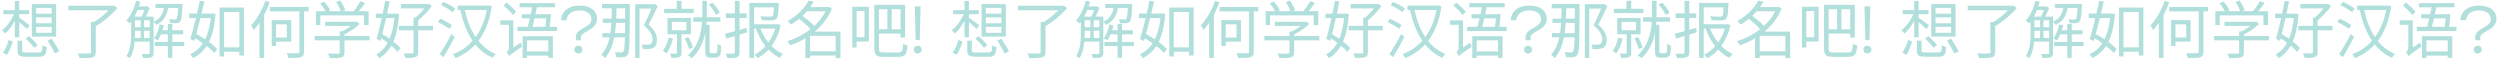 <?xml version="1.0" encoding="UTF-8"?> <svg xmlns="http://www.w3.org/2000/svg" width="1632" height="39" viewBox="0 0 1632 39" fill="none"> <g clip-path="url(#clip0_1804_19)"> <path d="M11.449 26.553H14.453V33.008C14.453 34.105 14.859 34.267 17.254 34.267C18.35 34.267 23.831 34.267 25.293 34.267C27.282 34.267 27.607 33.699 27.769 29.558C28.459 30.085 29.718 30.491 30.57 30.694C30.164 35.81 29.231 37.028 25.536 37.028C24.562 37.028 17.985 37.028 17.051 37.028C12.626 37.028 11.449 36.216 11.449 33.049V26.553ZM16.808 25.132L18.919 23.549C20.827 25.335 23.303 27.812 24.562 29.355L22.369 31.181C21.152 29.639 18.716 27 16.808 25.132ZM31.098 26.472L33.778 25.295C35.442 27.893 37.634 31.384 38.649 33.455L35.848 34.876C34.874 32.765 32.763 29.152 31.098 26.472ZM5.684 26.066L8.363 27.122C7.511 29.842 6.212 33.496 4.547 35.769L1.868 34.389C3.532 32.237 4.912 28.786 5.684 26.066ZM2.192 6.62H19V9.259H2.192V6.62ZM9.662 0.652H12.545V24.32H9.662V0.652ZM9.541 8.244L11.652 8.974C9.865 14.008 6.536 19.205 3.288 21.925C2.801 21.235 1.908 20.261 1.299 19.773C4.506 17.459 7.835 12.709 9.541 8.244ZM12.301 11.41C13.641 12.222 18.188 15.592 19.325 16.485L17.66 18.921C16.239 17.5 12.301 14.13 10.677 12.912L12.301 11.41ZM23.587 11.37V15.186H33.737V11.37H23.587ZM23.587 17.541V21.397H33.737V17.541H23.587ZM23.587 5.199V8.934H33.737V5.199H23.587ZM20.786 2.682H36.66V23.914H20.786V2.682ZM59.354 14.374H62.521V33.983C62.521 36.013 61.993 36.946 60.41 37.393C58.827 37.88 56.106 37.921 52.006 37.921C51.803 37.028 51.235 35.728 50.748 34.835C54.117 34.957 57.243 34.957 58.177 34.916C59.07 34.876 59.354 34.632 59.354 33.902V14.374ZM44.577 3.737H73.888V6.701H44.577V3.737ZM72.792 3.737H73.604L74.335 3.534L76.69 5.239C73.076 9.543 67.352 14.333 62.318 17.175C61.871 16.526 60.897 15.511 60.248 15.064C64.876 12.506 70.235 7.838 72.792 4.468V3.737ZM86.799 10.842H98.531V13.237H86.799V10.842ZM86.799 17.744H98.531V20.058H86.799V17.744ZM86.799 24.808H98.531V27.203H86.799V24.808ZM104.093 19.773H119.561V22.412H104.093V19.773ZM88.91 4.184H95.649V6.579H88.91V4.184ZM101.495 2.6H117.369V5.199H101.495V2.6ZM101.008 27.365H120.251V30.085H101.008V27.365ZM109.574 15.592H112.497V37.718H109.574V15.592ZM91.833 12.019H94.025V25.823H91.833V12.019ZM116.395 2.6H119.155C119.155 2.6 119.155 3.372 119.115 3.737C118.831 10.517 118.425 13.156 117.572 14.09C117.004 14.78 116.395 15.024 115.339 15.105C114.527 15.186 112.822 15.186 111.117 15.105C111.076 14.293 110.792 13.237 110.427 12.547C112.051 12.709 113.512 12.709 114.081 12.709C114.649 12.75 115.014 12.669 115.258 12.344C115.786 11.735 116.11 9.38 116.395 3.006V2.6ZM104.256 15.957L106.895 16.485C106.083 20.261 104.662 23.955 102.957 26.391C102.429 26.026 101.211 25.417 100.561 25.092C102.307 22.818 103.566 19.408 104.256 15.957ZM88.829 0.53L91.63 1.139C90.128 6.62 87.651 11.857 84.769 15.308C84.282 14.82 83.104 13.887 82.455 13.481C85.337 10.355 87.611 5.524 88.829 0.53ZM85.621 10.842H88.138V21.641C88.138 26.594 87.651 33.455 84.769 37.961C84.322 37.555 83.185 36.865 82.576 36.581C85.337 32.278 85.621 26.229 85.621 21.641V10.842ZM97.72 10.842H100.277V34.551C100.277 36.053 99.952 36.906 98.897 37.352C97.882 37.799 96.217 37.84 93.416 37.84C93.294 37.149 92.848 35.972 92.482 35.241C94.553 35.322 96.38 35.322 96.948 35.282C97.476 35.241 97.72 35.079 97.72 34.551V10.842ZM107.26 3.453H110.061C109.371 9.056 107.625 13.684 101.942 16.241C101.576 15.592 100.846 14.617 100.237 14.171C105.23 12.06 106.692 8.041 107.26 3.453ZM94.918 4.184H95.527L95.933 4.021L97.72 5.199C96.867 7.716 95.324 10.72 94.106 12.628C93.619 12.222 92.726 11.694 92.158 11.451C93.173 9.624 94.309 6.701 94.918 4.671V4.184ZM145.016 30.897H157.723V33.78H145.016V30.897ZM143.352 4.915H159.266V36.256H156.262V7.838H146.275V36.865H143.352V4.915ZM123.54 8.853H138.642V11.776H123.54V8.853ZM130.442 0.53L133.405 0.895C131.619 9.015 128.858 20.017 126.828 26.756L124.23 25.498C126.179 19.246 128.858 8.284 130.442 0.53ZM125.651 23.955L127.316 21.722C132.593 24.442 138.845 28.705 141.728 32.034L139.942 34.632C137.1 31.263 130.888 26.797 125.651 23.955ZM137.79 8.853H138.277L138.845 8.771L140.713 9.137C139.454 25.498 134.42 33.699 125.976 37.921C125.57 37.19 124.758 36.053 124.108 35.404C131.822 32.034 136.653 23.914 137.79 9.502V8.853ZM176.155 4.509H201.448V7.432H176.155V4.509ZM195.439 5.564H198.484V33.699C198.484 35.891 197.916 36.784 196.454 37.312C194.952 37.799 192.272 37.88 188.294 37.84C188.131 36.987 187.644 35.607 187.198 34.714C190.446 34.835 193.409 34.795 194.343 34.754C195.196 34.714 195.439 34.511 195.439 33.699V5.564ZM177.373 13.156H180.215V30.045H177.373V13.156ZM178.672 13.156H190.121V27.203H178.672V24.483H187.238V15.876H178.672V13.156ZM173.191 0.571L176.074 1.464C173.638 8.244 169.741 15.105 165.6 19.611C165.315 18.921 164.422 17.297 163.894 16.607C167.629 12.709 171.08 6.66 173.191 0.571ZM169.375 11.167L172.379 8.203L172.42 8.244V37.84H169.375V11.167ZM212.247 14.252H232.343V16.932H212.247V14.252ZM205.426 23.509H241.315V26.35H205.426V23.509ZM221.747 20.545H224.873V34.267C224.873 36.094 224.386 36.987 222.843 37.434C221.381 37.88 219.027 37.921 215.332 37.921C215.129 37.068 214.52 35.81 214.033 34.998C217.159 35.079 219.92 35.079 220.732 35.038C221.544 34.998 221.747 34.795 221.747 34.186V20.545ZM231.409 14.252H232.18L232.83 14.09L234.779 15.592C232.018 18.393 227.755 21.194 223.898 22.859C223.533 22.331 222.721 21.519 222.193 21.073C225.603 19.611 229.501 16.932 231.409 14.861V14.252ZM206.238 7.31H240.625V16.363H237.62V10.07H209.121V16.363H206.238V7.31ZM235.266 0.814L238.432 1.87C236.727 4.387 234.535 7.107 232.83 8.893L230.435 7.878C232.059 5.97 234.129 2.966 235.266 0.814ZM208.999 2.235L211.557 1.017C213.14 2.722 214.804 5.036 215.495 6.66L212.774 7.959C212.125 6.417 210.501 3.981 208.999 2.235ZM219.433 1.342L222.071 0.368C223.452 2.276 224.913 4.915 225.4 6.62L222.599 7.716C222.112 6.011 220.772 3.331 219.433 1.342ZM261.736 2.641H279.558V5.483H261.736V2.641ZM260.355 16.891H282.684V19.814H260.355V16.891ZM269.937 11.491H272.981V34.064C272.981 35.891 272.535 36.784 271.276 37.271C269.937 37.758 267.825 37.84 264.578 37.799C264.415 36.987 263.887 35.647 263.481 34.835C266.039 34.916 268.313 34.916 269.043 34.876C269.734 34.835 269.937 34.632 269.937 34.023V11.491ZM278.462 2.641H279.193L279.842 2.479L281.832 3.94C279.396 7.391 275.62 11.329 272.372 13.765C271.926 13.197 271.073 12.385 270.546 11.979C273.469 9.786 276.838 5.97 278.462 3.331V2.641ZM245.334 8.934H258.691V11.776H245.334V8.934ZM251.464 0.571L254.347 0.895C252.804 9.015 250.246 19.976 248.42 26.716L245.862 25.376C247.648 19.165 250.084 8.284 251.464 0.571ZM247.364 24.077L249.069 21.966C253.616 24.523 258.975 28.421 261.411 31.425L259.584 33.902C257.148 30.857 251.911 26.716 247.364 24.077ZM257.676 8.934H258.163L258.731 8.812L260.558 9.177C259.462 24.889 255.037 33.496 247.567 37.961C247.161 37.231 246.308 36.135 245.659 35.526C252.439 31.953 256.661 23.346 257.676 9.543V8.934ZM298.802 3.656H318.857V6.538H298.802V3.656ZM303.268 6.011C306.231 19.692 312.443 30.694 323.567 35.282C322.876 35.85 321.983 37.028 321.537 37.718C310.007 32.562 303.836 21.316 300.507 6.579L303.268 6.011ZM318.167 3.656H318.654L319.141 3.494L321.05 4.143C318.208 23.143 309.154 33.171 297.381 37.88C297.015 37.109 296.285 35.931 295.635 35.322C306.718 31.344 315.528 21.438 318.167 4.306V3.656ZM287.881 3.331L289.424 1.22C292.103 2.357 295.432 4.143 297.137 5.605L295.513 8C293.889 6.538 290.601 4.549 287.881 3.331ZM285.851 14.415L287.353 12.222C289.951 13.318 293.28 15.105 294.986 16.444L293.443 18.88C291.819 17.5 288.49 15.592 285.851 14.415ZM287.028 35.282C289.221 32.196 292.387 26.837 294.701 22.209L296.772 24.158C294.62 28.461 291.819 33.536 289.424 37.312L287.028 35.282ZM339.197 2.032H362.297V4.752H339.197V2.032ZM337.776 17.5H363.637V20.301H337.776V17.5ZM341.146 23.63H360.917V37.758H357.913V26.35H344.028V37.88H341.146V23.63ZM342.567 33.617H359.131V36.297H342.567V33.617ZM347.682 3.088L350.767 3.412C349.793 8.487 348.25 15.186 347.235 19.083H344.069C345.287 14.983 346.829 8.081 347.682 3.088ZM340.618 9.299H357.466V11.979H340.618V9.299ZM356.776 9.299H357.06L357.547 9.137L359.658 9.34C359.455 12.425 359.049 16.12 358.684 18.962L355.801 18.759C356.207 15.835 356.613 11.816 356.776 9.665V9.299ZM328.723 3.534L330.712 1.667C332.864 3.453 335.665 6.051 336.923 7.716L334.893 9.867C333.594 8.122 330.915 5.442 328.723 3.534ZM326.571 13.278H333.838V16.201H326.571V13.278ZM332.336 36.662L331.849 33.861L332.742 32.602L339.928 27.812C340.09 28.624 340.496 29.801 340.78 30.41C334 35.12 332.904 35.931 332.336 36.662ZM332.336 36.662C332.052 35.931 331.28 34.592 330.752 33.942C331.361 33.536 332.214 32.643 332.214 30.979V13.278H335.096V33.658C335.096 33.658 332.336 35.566 332.336 36.662ZM375.898 24.483C375.898 23.211 376.222 22.155 376.872 21.316C377.549 20.477 378.55 19.665 379.876 18.88L382.962 17.094C383.882 16.553 384.626 15.903 385.194 15.145C385.79 14.387 386.088 13.562 386.088 12.669C386.088 10.883 385.384 9.462 383.977 8.406C382.596 7.35 380.702 6.823 378.293 6.823C375.884 6.823 373.922 7.391 372.406 8.528C370.917 9.665 370.065 11.221 369.848 13.197H366.154C366.425 10.219 367.616 7.892 369.727 6.214C371.865 4.509 374.72 3.656 378.293 3.656C381.865 3.656 384.667 4.441 386.697 6.011C388.727 7.58 389.741 9.746 389.741 12.506C389.741 13.806 389.335 15.05 388.524 16.241C387.739 17.432 386.602 18.447 385.113 19.286L381.906 21.113C381.04 21.627 380.363 22.142 379.876 22.656C379.416 23.17 379.186 23.833 379.186 24.645V26.269H376.06C376.006 25.971 375.965 25.674 375.938 25.376C375.911 25.078 375.898 24.78 375.898 24.483ZM377.562 34.916C376.804 34.916 376.168 34.673 375.654 34.186C375.167 33.699 374.923 33.09 374.923 32.359C374.923 31.628 375.167 31.033 375.654 30.573C376.168 30.085 376.804 29.842 377.562 29.842C378.32 29.842 378.942 30.085 379.43 30.573C379.917 31.033 380.16 31.628 380.16 32.359C380.16 33.09 379.917 33.699 379.43 34.186C378.942 34.673 378.32 34.916 377.562 34.916ZM392.987 2.6H409.592V5.402H392.987V2.6ZM393.515 12.182H409.917V14.942H393.515V12.182ZM393.19 21.641H409.673V24.361H393.19V21.641ZM408.13 2.6H411.175C411.175 2.6 411.175 3.859 411.175 4.306C411.054 26.553 411.054 33.577 409.876 35.485C409.105 36.703 408.333 37.109 407.156 37.271C405.979 37.434 404.111 37.393 402.325 37.312C402.284 36.378 401.919 34.998 401.432 34.064C403.259 34.226 404.923 34.226 405.695 34.226C406.304 34.267 406.669 34.105 406.994 33.496C407.887 32.115 408.049 24.929 408.13 3.453V2.6ZM399.402 3.778H402.487C402.284 19.286 401.432 30.41 394.977 37.88C394.571 37.352 393.231 36.135 392.541 35.647C398.752 29.152 399.402 18.109 399.402 3.778ZM414.626 2.722H427.252V5.605H417.509V37.84H414.626V2.722ZM426.156 2.722H426.765L427.252 2.6L429.363 3.981C427.658 7.716 425.425 12.303 423.395 16.079C427.699 19.855 428.835 23.021 428.835 25.823C428.876 28.258 428.267 30.166 426.724 31.1C425.994 31.547 424.979 31.831 423.923 31.953C422.705 32.075 421.081 32.075 419.701 31.993C419.62 31.181 419.295 29.923 418.767 29.07C420.269 29.233 421.65 29.273 422.665 29.192C423.395 29.152 424.126 29.03 424.694 28.746C425.669 28.218 425.994 27.041 425.994 25.579C425.994 23.062 424.613 20.058 420.269 16.485C422.502 12.303 424.816 6.863 426.156 3.615V2.722ZM441.786 0.53H444.872V7.35H441.786V0.53ZM433.545 5.726H452.87V8.528H433.545V5.726ZM452.585 11.288H470.246V14.171H452.585V11.288ZM438.579 14.333V19.773H448.038V14.333H438.579ZM435.737 11.694H451.002V22.372H435.737V11.694ZM441.949 21.276H444.872V34.429C444.872 35.931 444.588 36.784 443.532 37.271C442.476 37.758 440.812 37.758 438.335 37.758C438.214 36.946 437.767 35.769 437.361 34.998C439.229 35.038 440.812 35.038 441.34 34.998C441.786 34.957 441.949 34.835 441.949 34.389V21.276ZM436.509 24.523L439.31 25.132C438.457 28.786 436.915 32.481 435.088 34.876C434.56 34.389 433.423 33.536 432.733 33.13C434.479 30.979 435.778 27.771 436.509 24.523ZM446.983 25.051L449.419 24.199C450.637 26.35 451.855 29.192 452.342 31.06L449.784 31.993C449.297 30.126 448.12 27.203 446.983 25.051ZM462.694 2.925L465.049 1.788C467.119 3.737 469.068 6.457 469.88 8.406L467.363 9.705C466.551 7.756 464.643 4.915 462.694 2.925ZM458.472 0.53H461.436V9.056C461.436 17.703 460.583 29.639 451.652 37.961C451.083 37.393 449.825 36.581 449.053 36.216C457.741 28.299 458.472 16.972 458.472 9.056V0.53ZM460.421 16.201H463.222V33.739C463.222 34.064 463.344 34.348 463.628 34.47C463.872 34.673 464.237 34.754 464.684 34.754C465.09 34.754 465.82 34.754 466.348 34.754C466.835 34.754 467.363 34.673 467.647 34.511C467.931 34.348 468.175 33.942 468.256 33.455C468.337 32.684 468.419 30.735 468.378 28.502C468.987 29.03 470.002 29.558 470.773 29.801C470.733 31.953 470.57 34.429 470.367 35.282C470.083 36.216 469.677 36.784 468.987 37.19C468.419 37.474 467.444 37.637 466.551 37.637C465.942 37.637 464.521 37.637 463.993 37.637C463.06 37.637 462.045 37.474 461.355 36.946C460.624 36.337 460.421 35.688 460.421 33.617V16.201ZM491.316 15.835H507.393V18.637H491.316V15.835ZM495.863 17.337C498.583 25.132 504.104 32.196 511.128 35.201C510.397 35.81 509.463 36.987 508.976 37.799C501.75 34.226 496.228 26.756 493.224 18.068L495.863 17.337ZM506.581 15.835H507.149L507.718 15.714L509.666 16.363C507.718 25.62 502.562 33.699 494.523 37.961C494.036 37.271 493.143 36.337 492.453 35.728C500.044 31.912 504.957 24.361 506.581 16.485V15.835ZM505.322 1.91H508.408C508.408 1.91 508.367 2.763 508.327 3.209C508.124 8.934 507.758 11.288 506.865 12.182C506.134 12.953 505.2 13.156 503.861 13.278C502.602 13.318 500.004 13.318 497.284 13.156C497.243 12.385 496.918 11.329 496.472 10.598C499.111 10.842 501.79 10.842 502.602 10.842C503.455 10.842 503.901 10.801 504.267 10.517C504.835 9.949 505.079 7.797 505.322 2.357V1.91ZM473.331 22.047C476.904 21.154 482.222 19.652 487.337 18.19L487.662 21.113C482.993 22.575 477.959 24.077 474.143 25.132L473.331 22.047ZM473.899 8.731H487.378V11.735H473.899V8.731ZM479.705 0.571H482.79V34.105C482.79 36.013 482.303 36.865 481.126 37.312C479.908 37.84 478 37.88 474.792 37.88C474.671 37.109 474.224 35.81 473.778 34.998C476.051 35.079 478.162 35.038 478.771 34.998C479.461 34.998 479.705 34.795 479.705 34.105V0.571ZM489.205 1.91H506.256V4.793H492.209V37.799H489.205V1.91ZM527.408 33.455H547.016V36.256H527.408V33.455ZM526.027 4.63H540.927V7.35H526.027V4.63ZM527.854 0.408L531.264 1.098C528.22 6.376 523.348 11.897 516.284 16.079C515.837 15.308 514.822 14.252 514.132 13.724C520.831 10.07 525.499 4.833 527.854 0.408ZM539.912 4.63H540.48L541.049 4.468L543.078 5.564C538.207 17.825 526.758 25.985 515.715 29.558C515.35 28.746 514.579 27.487 513.929 26.837C524.444 23.793 535.69 15.835 539.912 5.158V4.63ZM520.952 11.857L523.226 9.908C526.433 12.1 530.331 15.348 532.198 17.662L529.722 19.855C528.017 17.541 524.16 14.13 520.952 11.857ZM545.514 20.626H548.64V37.961H545.514V20.626ZM528.788 20.626H547.057V23.427H528.788V37.88H525.743V23.021L528.179 20.626H528.788ZM558.14 4.427H567.194V27.122H558.14V24.28H564.352V7.229H558.14V4.427ZM556.354 4.427H559.196V31.019H556.354V4.427ZM570.766 3.169H573.771V31.466C573.771 33.78 574.217 34.267 576.897 34.267C578.196 34.267 584.976 34.267 586.6 34.267C588.914 34.267 589.32 33.13 589.644 28.502C590.375 29.03 591.593 29.517 592.446 29.679C591.959 35.241 590.984 37.109 586.721 37.109C585.625 37.109 577.83 37.109 576.775 37.109C572.228 37.109 570.766 36.013 570.766 31.425V3.169ZM572.228 3.169H590.822V24.523H587.858V6.011H572.228V3.169ZM572.147 19.124H588.954V21.925H572.147V19.124ZM579.292 4.184H582.093V20.017H579.292V4.184ZM597.155 4.184H600.971L600.403 26.147H597.764L597.155 4.184ZM599.063 34.916C598.332 34.916 597.71 34.673 597.196 34.186C596.709 33.699 596.465 33.09 596.465 32.359C596.465 31.628 596.709 31.033 597.196 30.573C597.71 30.085 598.332 29.842 599.063 29.842C599.821 29.842 600.444 30.085 600.931 30.573C601.445 31.033 601.702 31.628 601.702 32.359C601.702 33.09 601.445 33.699 600.931 34.186C600.444 34.673 599.821 34.916 599.063 34.916Z" fill="#B1DFDC"></path> <path d="M631.415 26.553H634.419V33.008C634.419 34.105 634.825 34.267 637.22 34.267C638.317 34.267 643.797 34.267 645.259 34.267C647.248 34.267 647.573 33.699 647.735 29.558C648.426 30.085 649.684 30.491 650.537 30.694C650.131 35.81 649.197 37.028 645.502 37.028C644.528 37.028 637.951 37.028 637.017 37.028C632.592 37.028 631.415 36.216 631.415 33.049V26.553ZM636.774 25.132L638.885 23.549C640.793 25.335 643.27 27.812 644.528 29.355L642.336 31.181C641.118 29.639 638.682 27 636.774 25.132ZM651.064 26.472L653.744 25.295C655.408 27.893 657.601 31.384 658.616 33.455L655.814 34.876C654.84 32.765 652.729 29.152 651.064 26.472ZM625.65 26.066L628.33 27.122C627.477 29.842 626.178 33.496 624.513 35.769L621.834 34.389C623.498 32.237 624.879 28.786 625.65 26.066ZM622.159 6.62H638.966V9.259H622.159V6.62ZM629.629 0.652H632.511V24.32H629.629V0.652ZM629.507 8.244L631.618 8.974C629.832 14.008 626.503 19.205 623.255 21.925C622.768 21.235 621.874 20.261 621.265 19.773C624.473 17.459 627.802 12.709 629.507 8.244ZM632.268 11.41C633.607 12.222 638.154 15.592 639.291 16.485L637.626 18.921C636.206 17.5 632.268 14.13 630.644 12.912L632.268 11.41ZM643.554 11.37V15.186H653.703V11.37H643.554ZM643.554 17.541V21.397H653.703V17.541H643.554ZM643.554 5.199V8.934H653.703V5.199H643.554ZM640.753 2.682H656.626V23.914H640.753V2.682ZM679.321 14.374H682.487V33.983C682.487 36.013 681.96 36.946 680.376 37.393C678.793 37.88 676.073 37.921 671.972 37.921C671.769 37.028 671.201 35.728 670.714 34.835C674.084 34.957 677.21 34.957 678.143 34.916C679.036 34.876 679.321 34.632 679.321 33.902V14.374ZM664.543 3.737H693.855V6.701H664.543V3.737ZM692.759 3.737H693.571L694.301 3.534L696.656 5.239C693.043 9.543 687.319 14.333 682.284 17.175C681.838 16.526 680.863 15.511 680.214 15.064C684.842 12.506 690.201 7.838 692.759 4.468V3.737ZM706.765 10.842H718.498V13.237H706.765V10.842ZM706.765 17.744H718.498V20.058H706.765V17.744ZM706.765 24.808H718.498V27.203H706.765V24.808ZM724.06 19.773H739.528V22.412H724.06V19.773ZM708.876 4.184H715.615V6.579H708.876V4.184ZM721.461 2.6H737.335V5.199H721.461V2.6ZM720.974 27.365H740.218V30.085H720.974V27.365ZM729.54 15.592H732.464V37.718H729.54V15.592ZM711.799 12.019H713.991V25.823H711.799V12.019ZM736.361 2.6H739.122C739.122 2.6 739.122 3.372 739.081 3.737C738.797 10.517 738.391 13.156 737.538 14.09C736.97 14.78 736.361 15.024 735.305 15.105C734.493 15.186 732.788 15.186 731.083 15.105C731.043 14.293 730.758 13.237 730.393 12.547C732.017 12.709 733.479 12.709 734.047 12.709C734.615 12.75 734.981 12.669 735.224 12.344C735.752 11.735 736.077 9.38 736.361 3.006V2.6ZM724.222 15.957L726.861 16.485C726.049 20.261 724.628 23.955 722.923 26.391C722.395 26.026 721.177 25.417 720.528 25.092C722.273 22.818 723.532 19.408 724.222 15.957ZM708.795 0.53L711.596 1.139C710.094 6.62 707.618 11.857 704.735 15.308C704.248 14.82 703.071 13.887 702.421 13.481C705.303 10.355 707.577 5.524 708.795 0.53ZM705.588 10.842H708.105V21.641C708.105 26.594 707.618 33.455 704.735 37.961C704.288 37.555 703.152 36.865 702.543 36.581C705.303 32.278 705.588 26.229 705.588 21.641V10.842ZM717.686 10.842H720.244V34.551C720.244 36.053 719.919 36.906 718.863 37.352C717.848 37.799 716.184 37.84 713.382 37.84C713.261 37.149 712.814 35.972 712.449 35.241C714.519 35.322 716.346 35.322 716.914 35.282C717.442 35.241 717.686 35.079 717.686 34.551V10.842ZM727.226 3.453H730.028C729.338 9.056 727.592 13.684 721.908 16.241C721.543 15.592 720.812 14.617 720.203 14.171C725.197 12.06 726.658 8.041 727.226 3.453ZM714.885 4.184H715.494L715.9 4.021L717.686 5.199C716.833 7.716 715.291 10.72 714.073 12.628C713.585 12.222 712.692 11.694 712.124 11.451C713.139 9.624 714.276 6.701 714.885 4.671V4.184ZM764.983 30.897H777.69V33.78H764.983V30.897ZM763.318 4.915H779.233V36.256H776.228V7.838H766.241V36.865H763.318V4.915ZM743.506 8.853H758.609V11.776H743.506V8.853ZM750.408 0.53L753.372 0.895C751.585 9.015 748.825 20.017 746.795 26.756L744.196 25.498C746.145 19.246 748.825 8.284 750.408 0.53ZM745.617 23.955L747.282 21.722C752.56 24.442 758.812 28.705 761.694 32.034L759.908 34.632C757.066 31.263 750.854 26.797 745.617 23.955ZM757.756 8.853H758.243L758.812 8.771L760.679 9.137C759.421 25.498 754.387 33.699 745.942 37.921C745.536 37.19 744.724 36.053 744.075 35.404C751.788 32.034 756.619 23.914 757.756 9.502V8.853ZM796.121 4.509H821.414V7.432H796.121V4.509ZM815.405 5.564H818.45V33.699C818.45 35.891 817.882 36.784 816.42 37.312C814.918 37.799 812.239 37.88 808.26 37.84C808.098 36.987 807.611 35.607 807.164 34.714C810.412 34.835 813.376 34.795 814.309 34.754C815.162 34.714 815.405 34.511 815.405 33.699V5.564ZM797.339 13.156H800.181V30.045H797.339V13.156ZM798.638 13.156H810.087V27.203H798.638V24.483H807.205V15.876H798.638V13.156ZM793.158 0.571L796.04 1.464C793.604 8.244 789.707 15.105 785.566 19.611C785.282 18.921 784.388 17.297 783.861 16.607C787.596 12.709 791.047 6.66 793.158 0.571ZM789.341 11.167L792.346 8.203L792.386 8.244V37.84H789.341V11.167ZM832.213 14.252H852.309V16.932H832.213V14.252ZM825.393 23.509H861.281V26.35H825.393V23.509ZM841.713 20.545H844.839V34.267C844.839 36.094 844.352 36.987 842.809 37.434C841.348 37.88 838.993 37.921 835.298 37.921C835.095 37.068 834.487 35.81 833.999 34.998C837.125 35.079 839.886 35.079 840.698 35.038C841.51 34.998 841.713 34.795 841.713 34.186V20.545ZM851.375 14.252H852.147L852.796 14.09L854.745 15.592C851.984 18.393 847.721 21.194 843.865 22.859C843.499 22.331 842.687 21.519 842.16 21.073C845.57 19.611 849.467 16.932 851.375 14.861V14.252ZM826.204 7.31H860.591V16.363H857.587V10.07H829.087V16.363H826.204V7.31ZM855.232 0.814L858.399 1.87C856.694 4.387 854.501 7.107 852.796 8.893L850.401 7.878C852.025 5.97 854.095 2.966 855.232 0.814ZM828.965 2.235L831.523 1.017C833.106 2.722 834.771 5.036 835.461 6.66L832.741 7.959C832.091 6.417 830.467 3.981 828.965 2.235ZM839.399 1.342L842.038 0.368C843.418 2.276 844.88 4.915 845.367 6.62L842.566 7.716C842.078 6.011 840.739 3.331 839.399 1.342ZM881.702 2.641H899.525V5.483H881.702V2.641ZM880.322 16.891H902.651V19.814H880.322V16.891ZM889.903 11.491H892.948V34.064C892.948 35.891 892.501 36.784 891.243 37.271C889.903 37.758 887.792 37.84 884.544 37.799C884.382 36.987 883.854 35.647 883.448 34.835C886.005 34.916 888.279 34.916 889.01 34.876C889.7 34.835 889.903 34.632 889.903 34.023V11.491ZM898.428 2.641H899.159L899.809 2.479L901.798 3.94C899.362 7.391 895.587 11.329 892.339 13.765C891.892 13.197 891.04 12.385 890.512 11.979C893.435 9.786 896.805 5.97 898.428 3.331V2.641ZM865.3 8.934H878.657V11.776H865.3V8.934ZM871.431 0.571L874.313 0.895C872.77 9.015 870.213 19.976 868.386 26.716L865.828 25.376C867.615 19.165 870.05 8.284 871.431 0.571ZM867.33 24.077L869.035 21.966C873.582 24.523 878.941 28.421 881.377 31.425L879.55 33.902C877.114 30.857 871.877 26.716 867.33 24.077ZM877.642 8.934H878.129L878.698 8.812L880.525 9.177C879.429 24.889 875.003 33.496 867.533 37.961C867.127 37.231 866.275 36.135 865.625 35.526C872.405 31.953 876.627 23.346 877.642 9.543V8.934ZM918.768 3.656H938.824V6.538H918.768V3.656ZM923.234 6.011C926.198 19.692 932.409 30.694 943.533 35.282C942.843 35.85 941.95 37.028 941.503 37.718C929.973 32.562 923.802 21.316 920.473 6.579L923.234 6.011ZM938.133 3.656H938.621L939.108 3.494L941.016 4.143C938.174 23.143 929.121 33.171 917.347 37.88C916.982 37.109 916.251 35.931 915.601 35.322C926.685 31.344 935.494 21.438 938.133 4.306V3.656ZM907.847 3.331L909.39 1.22C912.069 2.357 915.398 4.143 917.104 5.605L915.48 8C913.856 6.538 910.567 4.549 907.847 3.331ZM905.817 14.415L907.319 12.222C909.918 13.318 913.247 15.105 914.952 16.444L913.409 18.88C911.785 17.5 908.456 15.592 905.817 14.415ZM906.995 35.282C909.187 32.196 912.354 26.837 914.668 22.209L916.738 24.158C914.586 28.461 911.785 33.536 909.39 37.312L906.995 35.282ZM959.163 2.032H982.263V4.752H959.163V2.032ZM957.742 17.5H983.603V20.301H957.742V17.5ZM961.112 23.63H980.883V37.758H977.879V26.35H963.994V37.88H961.112V23.63ZM962.533 33.617H979.097V36.297H962.533V33.617ZM967.648 3.088L970.734 3.412C969.759 8.487 968.217 15.186 967.202 19.083H964.035C965.253 14.983 966.796 8.081 967.648 3.088ZM960.584 9.299H977.432V11.979H960.584V9.299ZM976.742 9.299H977.026L977.513 9.137L979.625 9.34C979.422 12.425 979.016 16.12 978.65 18.962L975.768 18.759C976.174 15.835 976.58 11.816 976.742 9.665V9.299ZM948.689 3.534L950.678 1.667C952.83 3.453 955.631 6.051 956.89 7.716L954.86 9.867C953.561 8.122 950.881 5.442 948.689 3.534ZM946.537 13.278H953.804V16.201H946.537V13.278ZM952.302 36.662L951.815 33.861L952.708 32.602L959.894 27.812C960.056 28.624 960.462 29.801 960.746 30.41C953.967 35.12 952.87 35.931 952.302 36.662ZM952.302 36.662C952.018 35.931 951.247 34.592 950.719 33.942C951.328 33.536 952.18 32.643 952.18 30.979V13.278H955.063V33.658C955.063 33.658 952.302 35.566 952.302 36.662ZM995.864 24.483C995.864 23.211 996.189 22.155 996.838 21.316C997.515 20.477 998.516 19.665 999.842 18.88L1002.93 17.094C1003.85 16.553 1004.59 15.903 1005.16 15.145C1005.76 14.387 1006.05 13.562 1006.05 12.669C1006.05 10.883 1005.35 9.462 1003.94 8.406C1002.56 7.35 1000.67 6.823 998.259 6.823C995.85 6.823 993.888 7.391 992.372 8.528C990.884 9.665 990.031 11.221 989.815 13.197H986.12C986.391 10.219 987.582 7.892 989.693 6.214C991.831 4.509 994.686 3.656 998.259 3.656C1001.83 3.656 1004.63 4.441 1006.66 6.011C1008.69 7.58 1009.71 9.746 1009.71 12.506C1009.71 13.806 1009.3 15.05 1008.49 16.241C1007.7 17.432 1006.57 18.447 1005.08 19.286L1001.87 21.113C1001.01 21.627 1000.33 22.142 999.842 22.656C999.382 23.17 999.152 23.833 999.152 24.645V26.269H996.026C995.972 25.971 995.932 25.674 995.904 25.376C995.877 25.078 995.864 24.78 995.864 24.483ZM997.528 34.916C996.771 34.916 996.134 34.673 995.62 34.186C995.133 33.699 994.889 33.09 994.889 32.359C994.889 31.628 995.133 31.033 995.62 30.573C996.134 30.085 996.771 29.842 997.528 29.842C998.286 29.842 998.909 30.085 999.396 30.573C999.883 31.033 1000.13 31.628 1000.13 32.359C1000.13 33.09 999.883 33.699 999.396 34.186C998.909 34.673 998.286 34.916 997.528 34.916ZM1012.95 2.6H1029.56V5.402H1012.95V2.6ZM1013.48 12.182H1029.88V14.942H1013.48V12.182ZM1013.16 21.641H1029.64V24.361H1013.16V21.641ZM1028.1 2.6H1031.14C1031.14 2.6 1031.14 3.859 1031.14 4.306C1031.02 26.553 1031.02 33.577 1029.84 35.485C1029.07 36.703 1028.3 37.109 1027.12 37.271C1025.95 37.434 1024.08 37.393 1022.29 37.312C1022.25 36.378 1021.89 34.998 1021.4 34.064C1023.23 34.226 1024.89 34.226 1025.66 34.226C1026.27 34.267 1026.64 34.105 1026.96 33.496C1027.85 32.115 1028.02 24.929 1028.1 3.453V2.6ZM1019.37 3.778H1022.45C1022.25 19.286 1021.4 30.41 1014.94 37.88C1014.54 37.352 1013.2 36.135 1012.51 35.647C1018.72 29.152 1019.37 18.109 1019.37 3.778ZM1034.59 2.722H1047.22V5.605H1037.47V37.84H1034.59V2.722ZM1046.12 2.722H1046.73L1047.22 2.6L1049.33 3.981C1047.62 7.716 1045.39 12.303 1043.36 16.079C1047.67 19.855 1048.8 23.021 1048.8 25.823C1048.84 28.258 1048.23 30.166 1046.69 31.1C1045.96 31.547 1044.94 31.831 1043.89 31.953C1042.67 32.075 1041.05 32.075 1039.67 31.993C1039.59 31.181 1039.26 29.923 1038.73 29.07C1040.24 29.233 1041.62 29.273 1042.63 29.192C1043.36 29.152 1044.09 29.03 1044.66 28.746C1045.64 28.218 1045.96 27.041 1045.96 25.579C1045.96 23.062 1044.58 20.058 1040.24 16.485C1042.47 12.303 1044.78 6.863 1046.12 3.615V2.722ZM1061.75 0.53H1064.84V7.35H1061.75V0.53ZM1053.51 5.726H1072.84V8.528H1053.51V5.726ZM1072.55 11.288H1090.21V14.171H1072.55V11.288ZM1058.55 14.333V19.773H1068V14.333H1058.55ZM1055.7 11.694H1070.97V22.372H1055.7V11.694ZM1061.91 21.276H1064.84V34.429C1064.84 35.931 1064.55 36.784 1063.5 37.271C1062.44 37.758 1060.78 37.758 1058.3 37.758C1058.18 36.946 1057.73 35.769 1057.33 34.998C1059.19 35.038 1060.78 35.038 1061.31 34.998C1061.75 34.957 1061.91 34.835 1061.91 34.389V21.276ZM1056.47 24.523L1059.28 25.132C1058.42 28.786 1056.88 32.481 1055.05 34.876C1054.53 34.389 1053.39 33.536 1052.7 33.13C1054.44 30.979 1055.74 27.771 1056.47 24.523ZM1066.95 25.051L1069.39 24.199C1070.6 26.35 1071.82 29.192 1072.31 31.06L1069.75 31.993C1069.26 30.126 1068.09 27.203 1066.95 25.051ZM1082.66 2.925L1085.02 1.788C1087.09 3.737 1089.03 6.457 1089.85 8.406L1087.33 9.705C1086.52 7.756 1084.61 4.915 1082.66 2.925ZM1078.44 0.53H1081.4V9.056C1081.4 17.703 1080.55 29.639 1071.62 37.961C1071.05 37.393 1069.79 36.581 1069.02 36.216C1077.71 28.299 1078.44 16.972 1078.44 9.056V0.53ZM1080.39 16.201H1083.19V33.739C1083.19 34.064 1083.31 34.348 1083.59 34.47C1083.84 34.673 1084.2 34.754 1084.65 34.754C1085.06 34.754 1085.79 34.754 1086.31 34.754C1086.8 34.754 1087.33 34.673 1087.61 34.511C1087.9 34.348 1088.14 33.942 1088.22 33.455C1088.3 32.684 1088.38 30.735 1088.34 28.502C1088.95 29.03 1089.97 29.558 1090.74 29.801C1090.7 31.953 1090.54 34.429 1090.33 35.282C1090.05 36.216 1089.64 36.784 1088.95 37.19C1088.38 37.474 1087.41 37.637 1086.52 37.637C1085.91 37.637 1084.49 37.637 1083.96 37.637C1083.03 37.637 1082.01 37.474 1081.32 36.946C1080.59 36.337 1080.39 35.688 1080.39 33.617V16.201ZM1111.28 15.835H1127.36V18.637H1111.28V15.835ZM1115.83 17.337C1118.55 25.132 1124.07 32.196 1131.09 35.201C1130.36 35.81 1129.43 36.987 1128.94 37.799C1121.72 34.226 1116.19 26.756 1113.19 18.068L1115.83 17.337ZM1126.55 15.835H1127.12L1127.68 15.714L1129.63 16.363C1127.68 25.62 1122.53 33.699 1114.49 37.961C1114 37.271 1113.11 36.337 1112.42 35.728C1120.01 31.912 1124.92 24.361 1126.55 16.485V15.835ZM1125.29 1.91H1128.37C1128.37 1.91 1128.33 2.763 1128.29 3.209C1128.09 8.934 1127.72 11.288 1126.83 12.182C1126.1 12.953 1125.17 13.156 1123.83 13.278C1122.57 13.318 1119.97 13.318 1117.25 13.156C1117.21 12.385 1116.88 11.329 1116.44 10.598C1119.08 10.842 1121.76 10.842 1122.57 10.842C1123.42 10.842 1123.87 10.801 1124.23 10.517C1124.8 9.949 1125.04 7.797 1125.29 2.357V1.91ZM1093.3 22.047C1096.87 21.154 1102.19 19.652 1107.3 18.19L1107.63 21.113C1102.96 22.575 1097.93 24.077 1094.11 25.132L1093.3 22.047ZM1093.87 8.731H1107.34V11.735H1093.87V8.731ZM1099.67 0.571H1102.76V34.105C1102.76 36.013 1102.27 36.865 1101.09 37.312C1099.87 37.84 1097.97 37.88 1094.76 37.88C1094.64 37.109 1094.19 35.81 1093.74 34.998C1096.02 35.079 1098.13 35.038 1098.74 34.998C1099.43 34.998 1099.67 34.795 1099.67 34.105V0.571ZM1109.17 1.91H1126.22V4.793H1112.18V37.799H1109.17V1.91ZM1147.37 33.455H1166.98V36.256H1147.37V33.455ZM1145.99 4.63H1160.89V7.35H1145.99V4.63ZM1147.82 0.408L1151.23 1.098C1148.19 6.376 1143.31 11.897 1136.25 16.079C1135.8 15.308 1134.79 14.252 1134.1 13.724C1140.8 10.07 1145.47 4.833 1147.82 0.408ZM1159.88 4.63H1160.45L1161.01 4.468L1163.04 5.564C1158.17 17.825 1146.72 25.985 1135.68 29.558C1135.32 28.746 1134.54 27.487 1133.9 26.837C1144.41 23.793 1155.66 15.835 1159.88 5.158V4.63ZM1140.92 11.857L1143.19 9.908C1146.4 12.1 1150.3 15.348 1152.16 17.662L1149.69 19.855C1147.98 17.541 1144.13 14.13 1140.92 11.857ZM1165.48 20.626H1168.61V37.961H1165.48V20.626ZM1148.75 20.626H1167.02V23.427H1148.75V37.88H1145.71V23.021L1148.15 20.626H1148.75ZM1178.11 4.427H1187.16V27.122H1178.11V24.28H1184.32V7.229H1178.11V4.427ZM1176.32 4.427H1179.16V31.019H1176.32V4.427ZM1190.73 3.169H1193.74V31.466C1193.74 33.78 1194.18 34.267 1196.86 34.267C1198.16 34.267 1204.94 34.267 1206.57 34.267C1208.88 34.267 1209.29 33.13 1209.61 28.502C1210.34 29.03 1211.56 29.517 1212.41 29.679C1211.92 35.241 1210.95 37.109 1206.69 37.109C1205.59 37.109 1197.8 37.109 1196.74 37.109C1192.19 37.109 1190.73 36.013 1190.73 31.425V3.169ZM1192.19 3.169H1210.79V24.523H1207.82V6.011H1192.19V3.169ZM1192.11 19.124H1208.92V21.925H1192.11V19.124ZM1199.26 4.184H1202.06V20.017H1199.26V4.184ZM1217.12 4.184H1220.94L1220.37 26.147H1217.73L1217.12 4.184ZM1219.03 34.916C1218.3 34.916 1217.68 34.673 1217.16 34.186C1216.67 33.699 1216.43 33.09 1216.43 32.359C1216.43 31.628 1216.67 31.033 1217.16 30.573C1217.68 30.085 1218.3 29.842 1219.03 29.842C1219.79 29.842 1220.41 30.085 1220.9 30.573C1221.41 31.033 1221.67 31.628 1221.67 32.359C1221.67 33.09 1221.41 33.699 1220.9 34.186C1220.41 34.673 1219.79 34.916 1219.03 34.916Z" fill="#B1DFDC"></path> <path d="M1251.38 26.553H1254.39V33.008C1254.39 34.105 1254.79 34.267 1257.19 34.267C1258.28 34.267 1263.76 34.267 1265.23 34.267C1267.21 34.267 1267.54 33.699 1267.7 29.558C1268.39 30.085 1269.65 30.491 1270.5 30.694C1270.1 35.81 1269.16 37.028 1265.47 37.028C1264.49 37.028 1257.92 37.028 1256.98 37.028C1252.56 37.028 1251.38 36.216 1251.38 33.049V26.553ZM1256.74 25.132L1258.85 23.549C1260.76 25.335 1263.24 27.812 1264.49 29.355L1262.3 31.181C1261.08 29.639 1258.65 27 1256.74 25.132ZM1271.03 26.472L1273.71 25.295C1275.37 27.893 1277.57 31.384 1278.58 33.455L1275.78 34.876C1274.81 32.765 1272.7 29.152 1271.03 26.472ZM1245.62 26.066L1248.3 27.122C1247.44 29.842 1246.14 33.496 1244.48 35.769L1241.8 34.389C1243.46 32.237 1244.84 28.786 1245.62 26.066ZM1242.12 6.62H1258.93V9.259H1242.12V6.62ZM1249.59 0.652H1252.48V24.32H1249.59V0.652ZM1249.47 8.244L1251.58 8.974C1249.8 14.008 1246.47 19.205 1243.22 21.925C1242.73 21.235 1241.84 20.261 1241.23 19.773C1244.44 17.459 1247.77 12.709 1249.47 8.244ZM1252.23 11.41C1253.57 12.222 1258.12 15.592 1259.26 16.485L1257.59 18.921C1256.17 17.5 1252.23 14.13 1250.61 12.912L1252.23 11.41ZM1263.52 11.37V15.186H1273.67V11.37H1263.52ZM1263.52 17.541V21.397H1273.67V17.541H1263.52ZM1263.52 5.199V8.934H1273.67V5.199H1263.52ZM1260.72 2.682H1276.59V23.914H1260.72V2.682ZM1299.29 14.374H1302.45V33.983C1302.45 36.013 1301.93 36.946 1300.34 37.393C1298.76 37.88 1296.04 37.921 1291.94 37.921C1291.74 37.028 1291.17 35.728 1290.68 34.835C1294.05 34.957 1297.18 34.957 1298.11 34.916C1299 34.876 1299.29 34.632 1299.29 33.902V14.374ZM1284.51 3.737H1313.82V6.701H1284.51V3.737ZM1312.72 3.737H1313.54L1314.27 3.534L1316.62 5.239C1313.01 9.543 1307.28 14.333 1302.25 17.175C1301.8 16.526 1300.83 15.511 1300.18 15.064C1304.81 12.506 1310.17 7.838 1312.72 4.468V3.737ZM1326.73 10.842H1338.46V13.237H1326.73V10.842ZM1326.73 17.744H1338.46V20.058H1326.73V17.744ZM1326.73 24.808H1338.46V27.203H1326.73V24.808ZM1344.03 19.773H1359.49V22.412H1344.03V19.773ZM1328.84 4.184H1335.58V6.579H1328.84V4.184ZM1341.43 2.6H1357.3V5.199H1341.43V2.6ZM1340.94 27.365H1360.18V30.085H1340.94V27.365ZM1349.51 15.592H1352.43V37.718H1349.51V15.592ZM1331.77 12.019H1333.96V25.823H1331.77V12.019ZM1356.33 2.6H1359.09C1359.09 2.6 1359.09 3.372 1359.05 3.737C1358.76 10.517 1358.36 13.156 1357.5 14.09C1356.94 14.78 1356.33 15.024 1355.27 15.105C1354.46 15.186 1352.75 15.186 1351.05 15.105C1351.01 14.293 1350.72 13.237 1350.36 12.547C1351.98 12.709 1353.44 12.709 1354.01 12.709C1354.58 12.75 1354.95 12.669 1355.19 12.344C1355.72 11.735 1356.04 9.38 1356.33 3.006V2.6ZM1344.19 15.957L1346.83 16.485C1346.02 20.261 1344.59 23.955 1342.89 26.391C1342.36 26.026 1341.14 25.417 1340.49 25.092C1342.24 22.818 1343.5 19.408 1344.19 15.957ZM1328.76 0.53L1331.56 1.139C1330.06 6.62 1327.58 11.857 1324.7 15.308C1324.21 14.82 1323.04 13.887 1322.39 13.481C1325.27 10.355 1327.54 5.524 1328.76 0.53ZM1325.55 10.842H1328.07V21.641C1328.07 26.594 1327.58 33.455 1324.7 37.961C1324.25 37.555 1323.12 36.865 1322.51 36.581C1325.27 32.278 1325.55 26.229 1325.55 21.641V10.842ZM1337.65 10.842H1340.21V34.551C1340.21 36.053 1339.89 36.906 1338.83 37.352C1337.81 37.799 1336.15 37.84 1333.35 37.84C1333.23 37.149 1332.78 35.972 1332.42 35.241C1334.49 35.322 1336.31 35.322 1336.88 35.282C1337.41 35.241 1337.65 35.079 1337.65 34.551V10.842ZM1347.19 3.453H1349.99C1349.3 9.056 1347.56 13.684 1341.87 16.241C1341.51 15.592 1340.78 14.617 1340.17 14.171C1345.16 12.06 1346.62 8.041 1347.19 3.453ZM1334.85 4.184H1335.46L1335.87 4.021L1337.65 5.199C1336.8 7.716 1335.26 10.72 1334.04 12.628C1333.55 12.222 1332.66 11.694 1332.09 11.451C1333.11 9.624 1334.24 6.701 1334.85 4.671V4.184ZM1384.95 30.897H1397.66V33.78H1384.95V30.897ZM1383.28 4.915H1399.2V36.256H1396.19V7.838H1386.21V36.865H1383.28V4.915ZM1363.47 8.853H1378.58V11.776H1363.47V8.853ZM1370.37 0.53L1373.34 0.895C1371.55 9.015 1368.79 20.017 1366.76 26.756L1364.16 25.498C1366.11 19.246 1368.79 8.284 1370.37 0.53ZM1365.58 23.955L1367.25 21.722C1372.53 24.442 1378.78 28.705 1381.66 32.034L1379.87 34.632C1377.03 31.263 1370.82 26.797 1365.58 23.955ZM1377.72 8.853H1378.21L1378.78 8.771L1380.65 9.137C1379.39 25.498 1374.35 33.699 1365.91 37.921C1365.5 37.19 1364.69 36.053 1364.04 35.404C1371.75 32.034 1376.59 23.914 1377.72 9.502V8.853ZM1416.09 4.509H1441.38V7.432H1416.09V4.509ZM1435.37 5.564H1438.42V33.699C1438.42 35.891 1437.85 36.784 1436.39 37.312C1434.88 37.799 1432.21 37.88 1428.23 37.84C1428.06 36.987 1427.58 35.607 1427.13 34.714C1430.38 34.835 1433.34 34.795 1434.28 34.754C1435.13 34.714 1435.37 34.511 1435.37 33.699V5.564ZM1417.31 13.156H1420.15V30.045H1417.31V13.156ZM1418.6 13.156H1430.05V27.203H1418.6V24.483H1427.17V15.876H1418.6V13.156ZM1413.12 0.571L1416.01 1.464C1413.57 8.244 1409.67 15.105 1405.53 19.611C1405.25 18.921 1404.35 17.297 1403.83 16.607C1407.56 12.709 1411.01 6.66 1413.12 0.571ZM1409.31 11.167L1412.31 8.203L1412.35 8.244V37.84H1409.31V11.167ZM1452.18 14.252H1472.28V16.932H1452.18V14.252ZM1445.36 23.509H1481.25V26.35H1445.36V23.509ZM1461.68 20.545H1464.81V34.267C1464.81 36.094 1464.32 36.987 1462.78 37.434C1461.31 37.88 1458.96 37.921 1455.26 37.921C1455.06 37.068 1454.45 35.81 1453.97 34.998C1457.09 35.079 1459.85 35.079 1460.66 35.038C1461.48 34.998 1461.68 34.795 1461.68 34.186V20.545ZM1471.34 14.252H1472.11L1472.76 14.09L1474.71 15.592C1471.95 18.393 1467.69 21.194 1463.83 22.859C1463.47 22.331 1462.65 21.519 1462.13 21.073C1465.54 19.611 1469.43 16.932 1471.34 14.861V14.252ZM1446.17 7.31H1480.56V16.363H1477.55V10.07H1449.05V16.363H1446.17V7.31ZM1475.2 0.814L1478.37 1.87C1476.66 4.387 1474.47 7.107 1472.76 8.893L1470.37 7.878C1471.99 5.97 1474.06 2.966 1475.2 0.814ZM1448.93 2.235L1451.49 1.017C1453.07 2.722 1454.74 5.036 1455.43 6.66L1452.71 7.959C1452.06 6.417 1450.43 3.981 1448.93 2.235ZM1459.37 1.342L1462 0.368C1463.38 2.276 1464.85 4.915 1465.33 6.62L1462.53 7.716C1462.04 6.011 1460.7 3.331 1459.37 1.342ZM1501.67 2.641H1519.49V5.483H1501.67V2.641ZM1500.29 16.891H1522.62V19.814H1500.29V16.891ZM1509.87 11.491H1512.91V34.064C1512.91 35.891 1512.47 36.784 1511.21 37.271C1509.87 37.758 1507.76 37.84 1504.51 37.799C1504.35 36.987 1503.82 35.647 1503.41 34.835C1505.97 34.916 1508.25 34.916 1508.98 34.876C1509.67 34.835 1509.87 34.632 1509.87 34.023V11.491ZM1518.39 2.641H1519.13L1519.78 2.479L1521.76 3.94C1519.33 7.391 1515.55 11.329 1512.31 13.765C1511.86 13.197 1511.01 12.385 1510.48 11.979C1513.4 9.786 1516.77 5.97 1518.39 3.331V2.641ZM1485.27 8.934H1498.62V11.776H1485.27V8.934ZM1491.4 0.571L1494.28 0.895C1492.74 9.015 1490.18 19.976 1488.35 26.716L1485.79 25.376C1487.58 19.165 1490.02 8.284 1491.4 0.571ZM1487.3 24.077L1489 21.966C1493.55 24.523 1498.91 28.421 1501.34 31.425L1499.52 33.902C1497.08 30.857 1491.84 26.716 1487.3 24.077ZM1497.61 8.934H1498.1L1498.66 8.812L1500.49 9.177C1499.39 24.889 1494.97 33.496 1487.5 37.961C1487.09 37.231 1486.24 36.135 1485.59 35.526C1492.37 31.953 1496.59 23.346 1497.61 9.543V8.934ZM1538.73 3.656H1558.79V6.538H1538.73V3.656ZM1543.2 6.011C1546.16 19.692 1552.38 30.694 1563.5 35.282C1562.81 35.85 1561.92 37.028 1561.47 37.718C1549.94 32.562 1543.77 21.316 1540.44 6.579L1543.2 6.011ZM1558.1 3.656H1558.59L1559.07 3.494L1560.98 4.143C1558.14 23.143 1549.09 33.171 1537.31 37.88C1536.95 37.109 1536.22 35.931 1535.57 35.322C1546.65 31.344 1555.46 21.438 1558.1 4.306V3.656ZM1527.81 3.331L1529.36 1.22C1532.04 2.357 1535.36 4.143 1537.07 5.605L1535.45 8C1533.82 6.538 1530.53 4.549 1527.81 3.331ZM1525.78 14.415L1527.29 12.222C1529.88 13.318 1533.21 15.105 1534.92 16.444L1533.38 18.88C1531.75 17.5 1528.42 15.592 1525.78 14.415ZM1526.96 35.282C1529.15 32.196 1532.32 26.837 1534.63 22.209L1536.7 24.158C1534.55 28.461 1531.75 33.536 1529.36 37.312L1526.96 35.282ZM1579.13 2.032H1602.23V4.752H1579.13V2.032ZM1577.71 17.5H1603.57V20.301H1577.71V17.5ZM1581.08 23.63H1600.85V37.758H1597.85V26.35H1583.96V37.88H1581.08V23.63ZM1582.5 33.617H1599.06V36.297H1582.5V33.617ZM1587.61 3.088L1590.7 3.412C1589.73 8.487 1588.18 15.186 1587.17 19.083H1584C1585.22 14.983 1586.76 8.081 1587.61 3.088ZM1580.55 9.299H1597.4V11.979H1580.55V9.299ZM1596.71 9.299H1596.99L1597.48 9.137L1599.59 9.34C1599.39 12.425 1598.98 16.12 1598.62 18.962L1595.73 18.759C1596.14 15.835 1596.55 11.816 1596.71 9.665V9.299ZM1568.66 3.534L1570.64 1.667C1572.8 3.453 1575.6 6.051 1576.86 7.716L1574.83 9.867C1573.53 8.122 1570.85 5.442 1568.66 3.534ZM1566.5 13.278H1573.77V16.201H1566.5V13.278ZM1572.27 36.662L1571.78 33.861L1572.67 32.602L1579.86 27.812C1580.02 28.624 1580.43 29.801 1580.71 30.41C1573.93 35.12 1572.84 35.931 1572.27 36.662ZM1572.27 36.662C1571.98 35.931 1571.21 34.592 1570.69 33.942C1571.29 33.536 1572.15 32.643 1572.15 30.979V13.278H1575.03V33.658C1575.03 33.658 1572.27 35.566 1572.27 36.662ZM1615.83 24.483C1615.83 23.211 1616.15 22.155 1616.8 21.316C1617.48 20.477 1618.48 19.665 1619.81 18.88L1622.89 17.094C1623.81 16.553 1624.56 15.903 1625.13 15.145C1625.72 14.387 1626.02 13.562 1626.02 12.669C1626.02 10.883 1625.32 9.462 1623.91 8.406C1622.53 7.35 1620.63 6.823 1618.23 6.823C1615.82 6.823 1613.85 7.391 1612.34 8.528C1610.85 9.665 1610 11.221 1609.78 13.197H1606.09C1606.36 10.219 1607.55 7.892 1609.66 6.214C1611.8 4.509 1614.65 3.656 1618.23 3.656C1621.8 3.656 1624.6 4.441 1626.63 6.011C1628.66 7.58 1629.67 9.746 1629.67 12.506C1629.67 13.806 1629.27 15.05 1628.46 16.241C1627.67 17.432 1626.53 18.447 1625.05 19.286L1621.84 21.113C1620.97 21.627 1620.3 22.142 1619.81 22.656C1619.35 23.17 1619.12 23.833 1619.12 24.645V26.269H1615.99C1615.94 25.971 1615.9 25.674 1615.87 25.376C1615.84 25.078 1615.83 24.78 1615.83 24.483ZM1617.49 34.916C1616.74 34.916 1616.1 34.673 1615.59 34.186C1615.1 33.699 1614.86 33.09 1614.86 32.359C1614.86 31.628 1615.1 31.033 1615.59 30.573C1616.1 30.085 1616.74 29.842 1617.49 29.842C1618.25 29.842 1618.88 30.085 1619.36 30.573C1619.85 31.033 1620.09 31.628 1620.09 32.359C1620.09 33.09 1619.85 33.699 1619.36 34.186C1618.88 34.673 1618.25 34.916 1617.49 34.916ZM1632.92 2.6H1649.52V5.402H1632.92V2.6ZM1633.45 12.182H1649.85V14.942H1633.45V12.182ZM1633.12 21.641H1649.61V24.361H1633.12V21.641ZM1648.06 2.6H1651.11C1651.11 2.6 1651.11 3.859 1651.11 4.306C1650.99 26.553 1650.99 33.577 1649.81 35.485C1649.04 36.703 1648.27 37.109 1647.09 37.271C1645.91 37.434 1644.04 37.393 1642.26 37.312C1642.22 36.378 1641.85 34.998 1641.36 34.064C1643.19 34.226 1644.86 34.226 1645.63 34.226C1646.24 34.267 1646.6 34.105 1646.93 33.496C1647.82 32.115 1647.98 24.929 1648.06 3.453V2.6ZM1639.33 3.778H1642.42C1642.22 19.286 1641.36 30.41 1634.91 37.88C1634.5 37.352 1633.16 36.135 1632.47 35.647C1638.68 29.152 1639.33 18.109 1639.33 3.778ZM1654.56 2.722H1667.18V5.605H1657.44V37.84H1654.56V2.722ZM1666.09 2.722H1666.7L1667.18 2.6L1669.3 3.981C1667.59 7.716 1665.36 12.303 1663.33 16.079C1667.63 19.855 1668.77 23.021 1668.77 25.823C1668.81 28.258 1668.2 30.166 1666.66 31.1C1665.93 31.547 1664.91 31.831 1663.86 31.953C1662.64 32.075 1661.01 32.075 1659.63 31.993C1659.55 31.181 1659.23 29.923 1658.7 29.07C1660.2 29.233 1661.58 29.273 1662.6 29.192C1663.33 29.152 1664.06 29.03 1664.63 28.746C1665.6 28.218 1665.93 27.041 1665.93 25.579C1665.93 23.062 1664.55 20.058 1660.2 16.485C1662.43 12.303 1664.75 6.863 1666.09 3.615V2.722ZM1681.72 0.53H1684.8V7.35H1681.72V0.53ZM1673.48 5.726H1692.8V8.528H1673.48V5.726ZM1692.52 11.288H1710.18V14.171H1692.52V11.288ZM1678.51 14.333V19.773H1687.97V14.333H1678.51ZM1675.67 11.694H1690.93V22.372H1675.67V11.694ZM1681.88 21.276H1684.8V34.429C1684.8 35.931 1684.52 36.784 1683.46 37.271C1682.41 37.758 1680.74 37.758 1678.27 37.758C1678.15 36.946 1677.7 35.769 1677.29 34.998C1679.16 35.038 1680.74 35.038 1681.27 34.998C1681.72 34.957 1681.88 34.835 1681.88 34.389V21.276ZM1676.44 24.523L1679.24 25.132C1678.39 28.786 1676.85 32.481 1675.02 34.876C1674.49 34.389 1673.36 33.536 1672.67 33.13C1674.41 30.979 1675.71 27.771 1676.44 24.523ZM1686.92 25.051L1689.35 24.199C1690.57 26.35 1691.79 29.192 1692.27 31.06L1689.72 31.993C1689.23 30.126 1688.05 27.203 1686.92 25.051ZM1702.63 2.925L1704.98 1.788C1707.05 3.737 1709 6.457 1709.81 8.406L1707.3 9.705C1706.48 7.756 1704.58 4.915 1702.63 2.925ZM1698.4 0.53H1701.37V9.056C1701.37 17.703 1700.52 29.639 1691.58 37.961C1691.02 37.393 1689.76 36.581 1688.99 36.216C1697.67 28.299 1698.4 16.972 1698.4 9.056V0.53ZM1700.35 16.201H1703.15V33.739C1703.15 34.064 1703.28 34.348 1703.56 34.47C1703.8 34.673 1704.17 34.754 1704.62 34.754C1705.02 34.754 1705.75 34.754 1706.28 34.754C1706.77 34.754 1707.3 34.673 1707.58 34.511C1707.86 34.348 1708.11 33.942 1708.19 33.455C1708.27 32.684 1708.35 30.735 1708.31 28.502C1708.92 29.03 1709.93 29.558 1710.71 29.801C1710.67 31.953 1710.5 34.429 1710.3 35.282C1710.02 36.216 1709.61 36.784 1708.92 37.19C1708.35 37.474 1707.38 37.637 1706.48 37.637C1705.87 37.637 1704.45 37.637 1703.93 37.637C1702.99 37.637 1701.98 37.474 1701.29 36.946C1700.56 36.337 1700.35 35.688 1700.35 33.617V16.201ZM1731.25 15.835H1747.33V18.637H1731.25V15.835ZM1735.8 17.337C1738.52 25.132 1744.04 32.196 1751.06 35.201C1750.33 35.81 1749.4 36.987 1748.91 37.799C1741.68 34.226 1736.16 26.756 1733.16 18.068L1735.8 17.337ZM1746.51 15.835H1747.08L1747.65 15.714L1749.6 16.363C1747.65 25.62 1742.49 33.699 1734.46 37.961C1733.97 37.271 1733.08 36.337 1732.39 35.728C1739.98 31.912 1744.89 24.361 1746.51 16.485V15.835ZM1745.25 1.91H1748.34C1748.34 1.91 1748.3 2.763 1748.26 3.209C1748.06 8.934 1747.69 11.288 1746.8 12.182C1746.07 12.953 1745.13 13.156 1743.79 13.278C1742.53 13.318 1739.94 13.318 1737.22 13.156C1737.18 12.385 1736.85 11.329 1736.4 10.598C1739.04 10.842 1741.72 10.842 1742.53 10.842C1743.39 10.842 1743.83 10.801 1744.2 10.517C1744.77 9.949 1745.01 7.797 1745.25 2.357V1.91ZM1713.26 22.047C1716.84 21.154 1722.15 19.652 1727.27 18.19L1727.59 21.113C1722.93 22.575 1717.89 24.077 1714.08 25.132L1713.26 22.047ZM1713.83 8.731H1727.31V11.735H1713.83V8.731ZM1719.64 0.571H1722.72V34.105C1722.72 36.013 1722.24 36.865 1721.06 37.312C1719.84 37.84 1717.93 37.88 1714.73 37.88C1714.6 37.109 1714.16 35.81 1713.71 34.998C1715.98 35.079 1718.09 35.038 1718.7 34.998C1719.39 34.998 1719.64 34.795 1719.64 34.105V0.571ZM1729.14 1.91H1746.19V4.793H1732.14V37.799H1729.14V1.91ZM1767.34 33.455H1786.95V36.256H1767.34V33.455ZM1765.96 4.63H1780.86V7.35H1765.96V4.63ZM1767.79 0.408L1771.2 1.098C1768.15 6.376 1763.28 11.897 1756.22 16.079C1755.77 15.308 1754.75 14.252 1754.06 13.724C1760.76 10.07 1765.43 4.833 1767.79 0.408ZM1779.84 4.63H1780.41L1780.98 4.468L1783.01 5.564C1778.14 17.825 1766.69 25.985 1755.65 29.558C1755.28 28.746 1754.51 27.487 1753.86 26.837C1764.38 23.793 1775.62 15.835 1779.84 5.158V4.63ZM1760.89 11.857L1763.16 9.908C1766.37 12.1 1770.26 15.348 1772.13 17.662L1769.65 19.855C1767.95 17.541 1764.09 14.13 1760.89 11.857ZM1785.45 20.626H1788.57V37.961H1785.45V20.626ZM1768.72 20.626H1786.99V23.427H1768.72V37.88H1765.68V23.021L1768.11 20.626H1768.72ZM1798.07 4.427H1807.13V27.122H1798.07V24.28H1804.28V7.229H1798.07V4.427ZM1796.29 4.427H1799.13V31.019H1796.29V4.427ZM1810.7 3.169H1813.7V31.466C1813.7 33.78 1814.15 34.267 1816.83 34.267C1818.13 34.267 1824.91 34.267 1826.53 34.267C1828.85 34.267 1829.25 33.13 1829.58 28.502C1830.31 29.03 1831.53 29.517 1832.38 29.679C1831.89 35.241 1830.92 37.109 1826.65 37.109C1825.56 37.109 1817.76 37.109 1816.71 37.109C1812.16 37.109 1810.7 36.013 1810.7 31.425V3.169ZM1812.16 3.169H1830.75V24.523H1827.79V6.011H1812.16V3.169ZM1812.08 19.124H1828.89V21.925H1812.08V19.124ZM1819.22 4.184H1822.03V20.017H1819.22V4.184ZM1837.09 4.184H1840.9L1840.34 26.147H1837.7L1837.09 4.184ZM1839 34.916C1838.27 34.916 1837.64 34.673 1837.13 34.186C1836.64 33.699 1836.4 33.09 1836.4 32.359C1836.4 31.628 1836.64 31.033 1837.13 30.573C1837.64 30.085 1838.27 29.842 1839 29.842C1839.75 29.842 1840.38 30.085 1840.86 30.573C1841.38 31.033 1841.63 31.628 1841.63 32.359C1841.63 33.09 1841.38 33.699 1840.86 34.186C1840.38 34.673 1839.75 34.916 1839 34.916Z" fill="#B1DFDC"></path> </g> <defs> <clipPath id="clip0_1804_19"> <rect width="1632" height="39" fill="white"></rect> </clipPath> </defs> </svg> 
